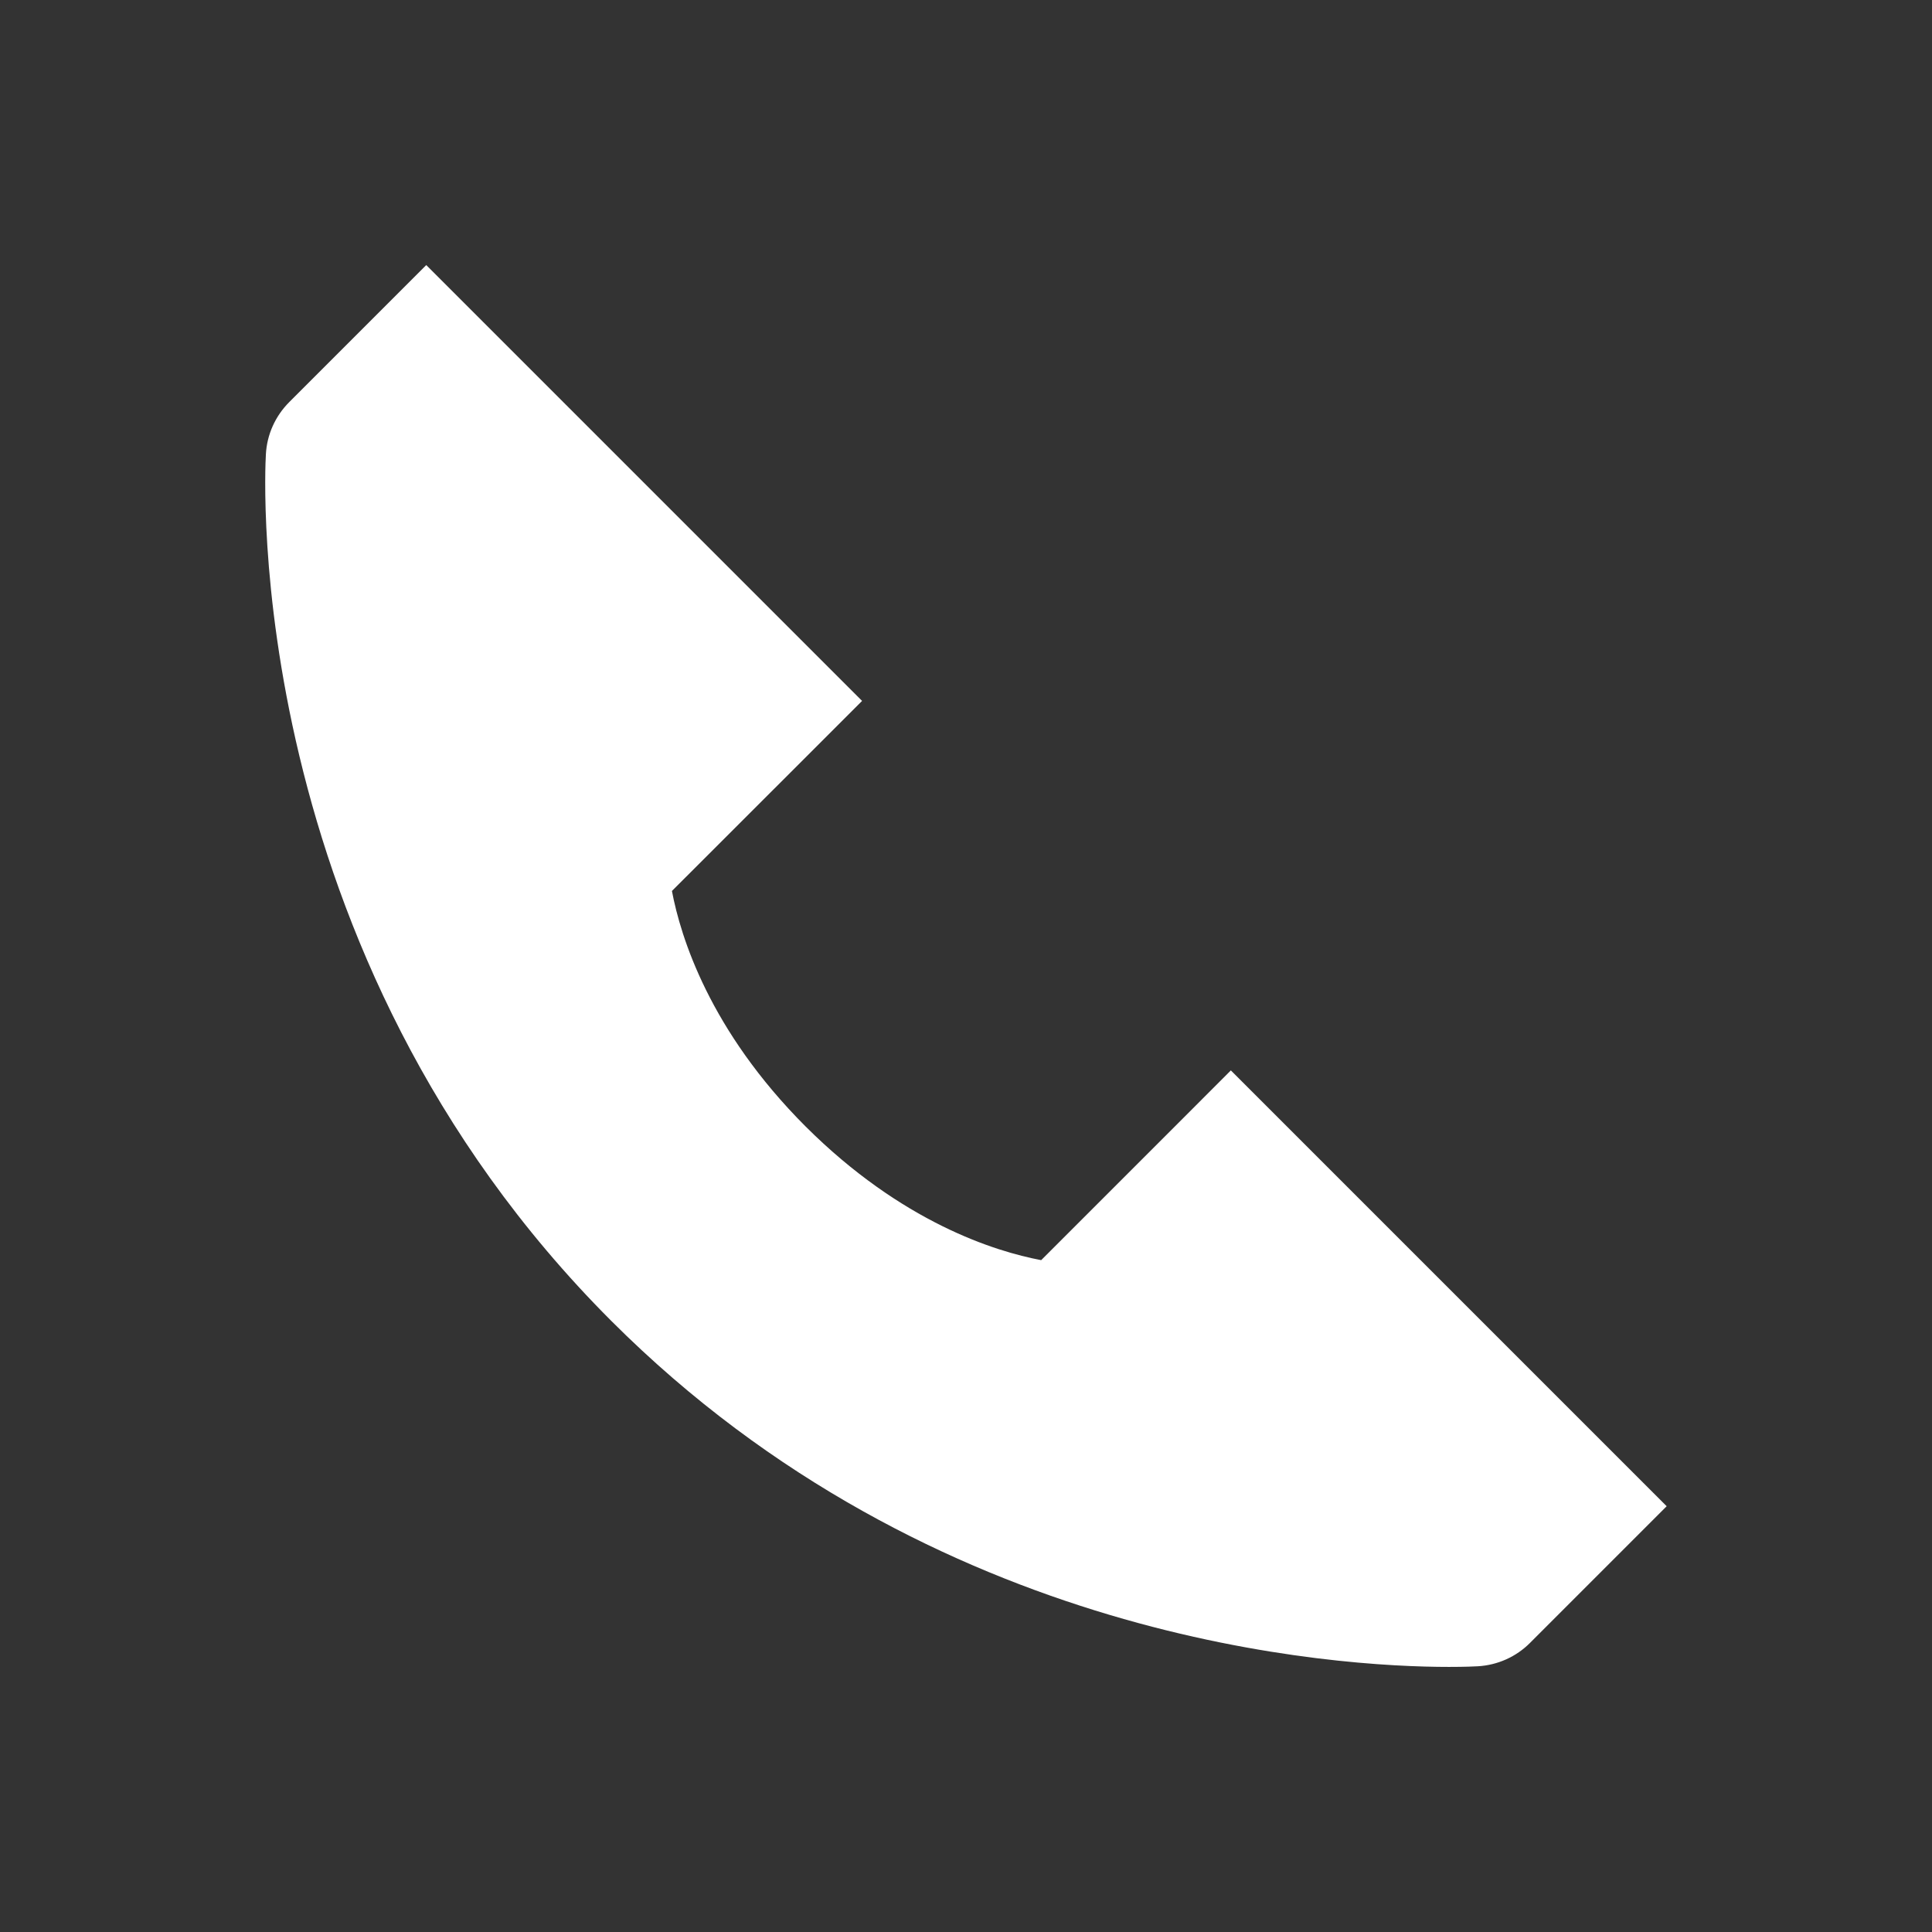 <svg xmlns="http://www.w3.org/2000/svg" fill="#ffffff" viewBox="0 0 24 24"><rect x="0" y="0" width="24" height="24" fill="#333333" stroke="none"/><path d="M14.594,13.994l-1.66,1.66c-0.577-0.109-1.734-0.471-2.926-1.66c-1.193-1.193-1.553-2.354-1.661-2.926l1.661-1.66 l0.701-0.701L5.295,3.293L4.594,3.994l-1,1C3.42,5.168,3.316,5.398,3.303,5.643c-0.015,0.25-0.302,6.172,4.291,10.766 C11.6,20.414,16.618,20.707,18,20.707c0.202,0,0.326-0.006,0.358-0.008c0.245-0.014,0.476-0.117,0.649-0.291l1-1l0.697-0.697 l-5.414-5.414L14.594,13.994z" /></svg>